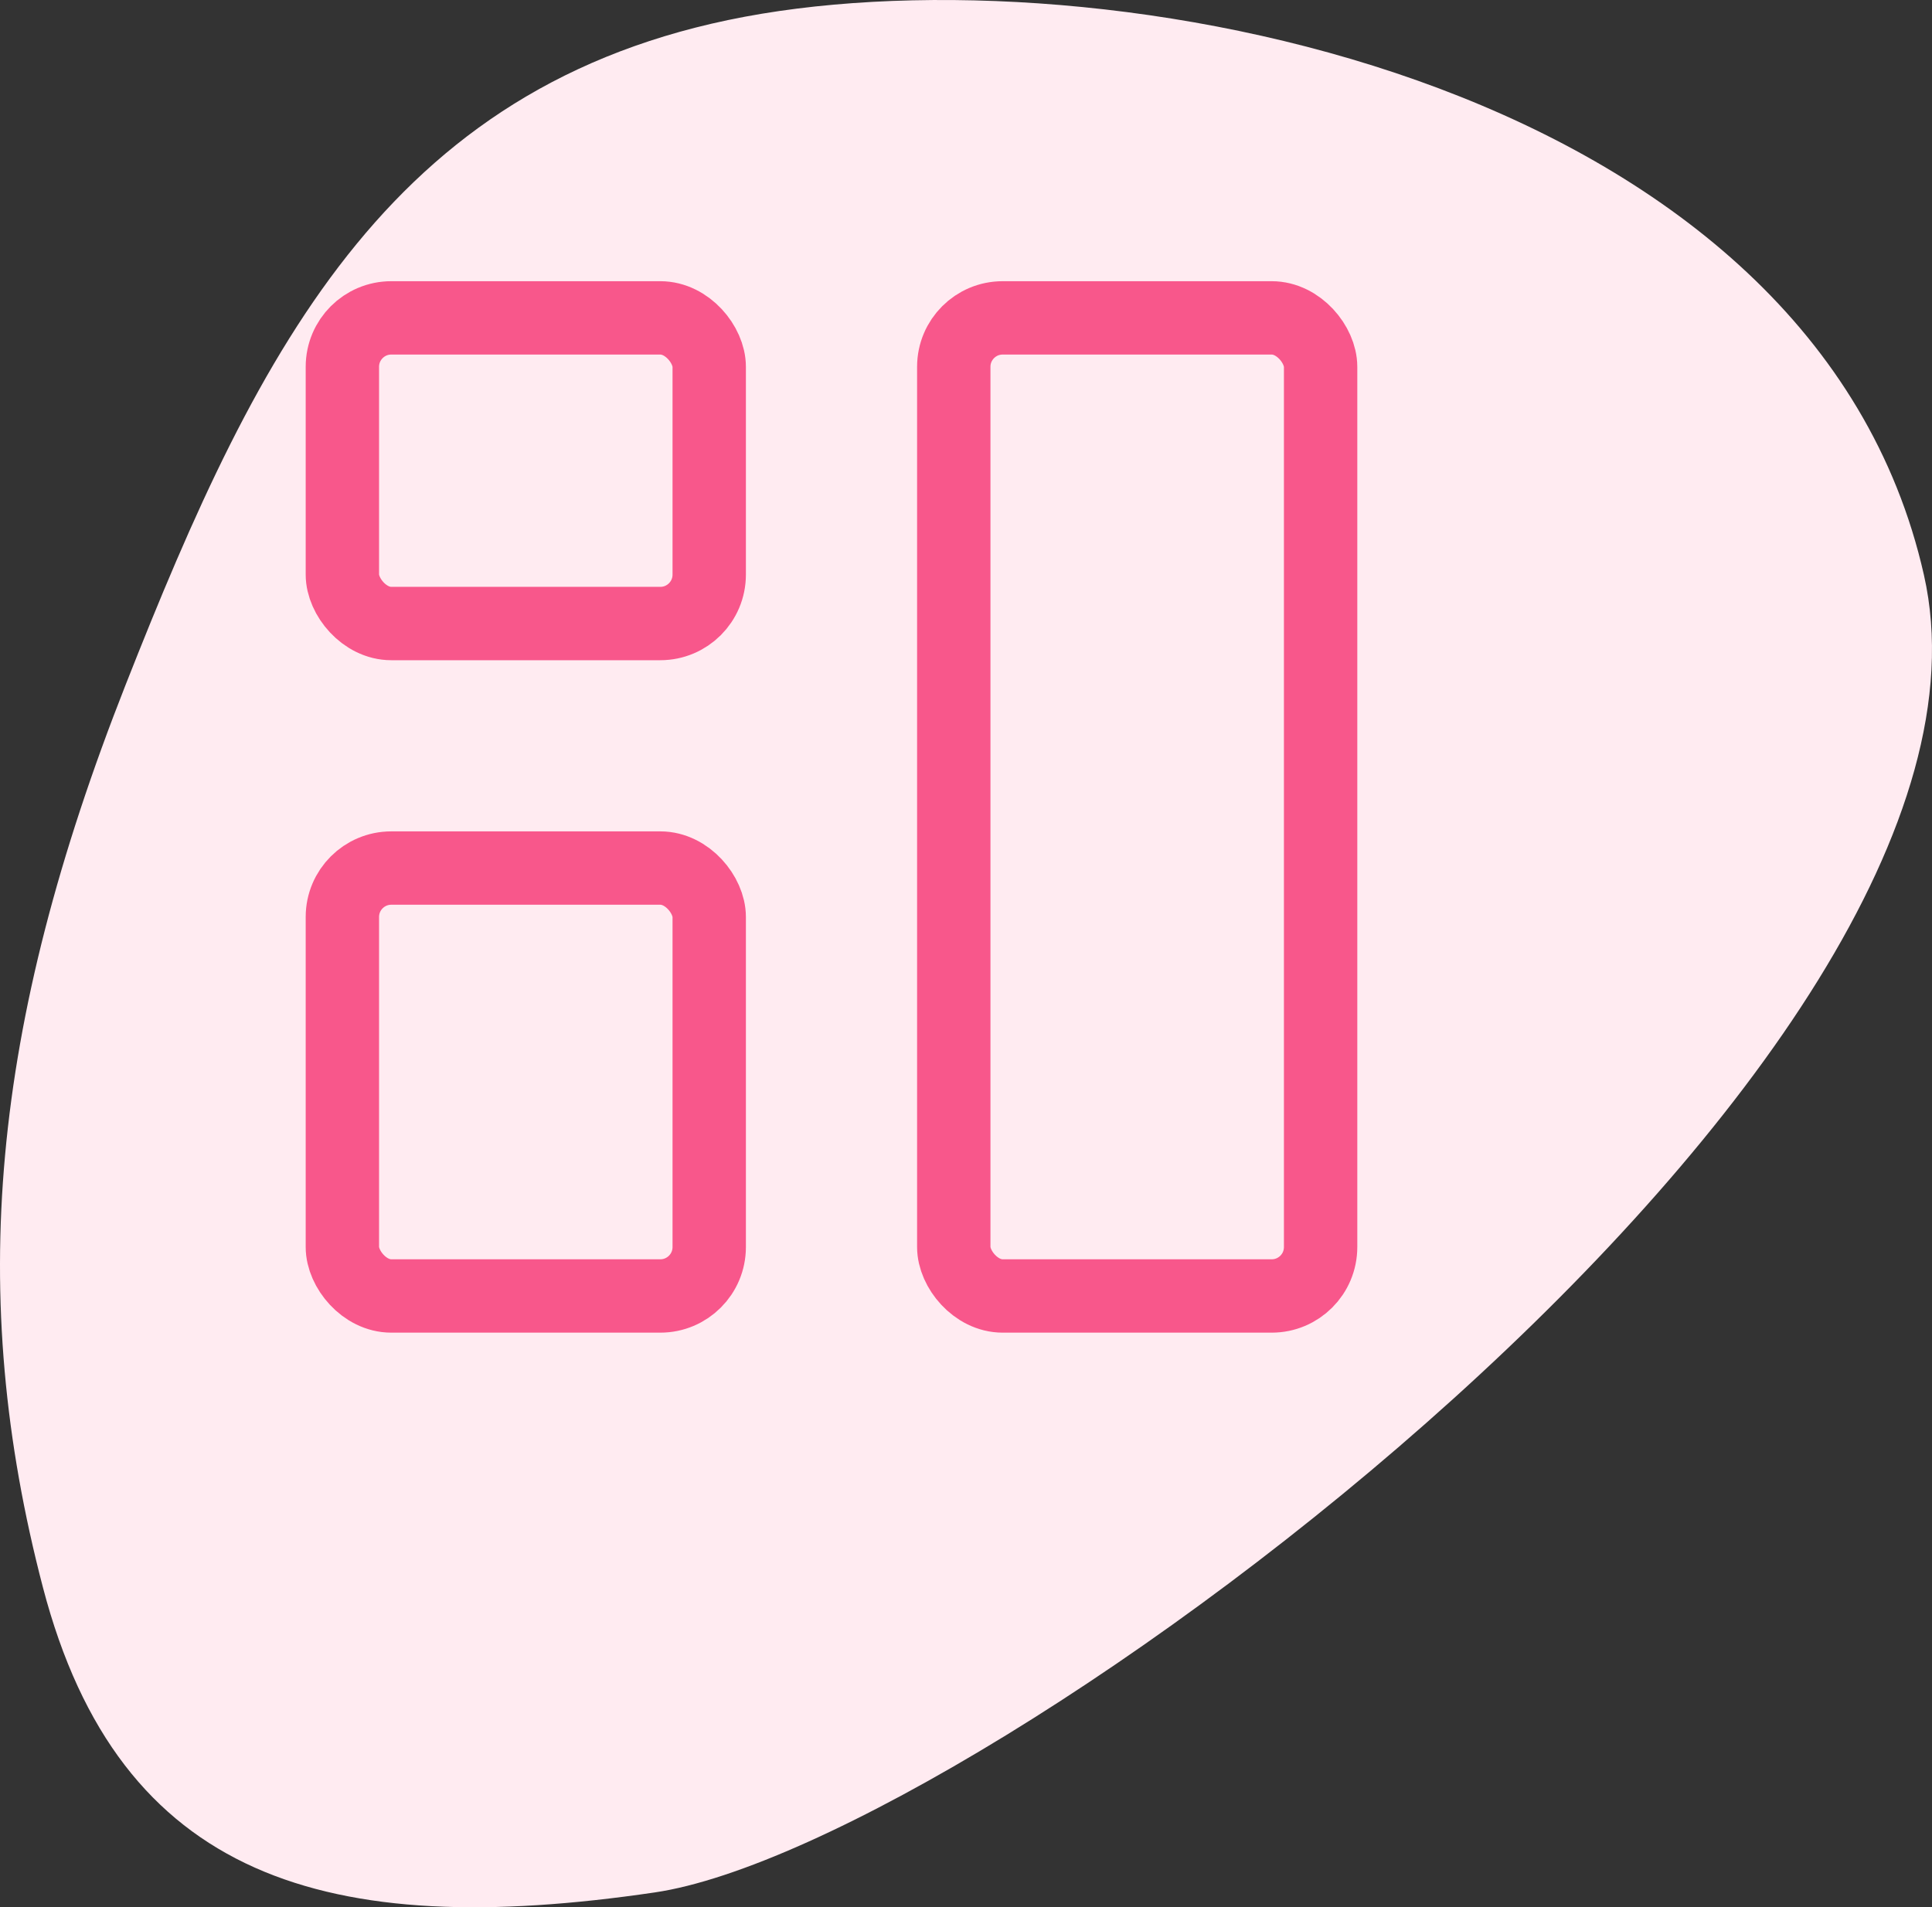 <svg width="79" height="78" viewBox="0 0 79 78" fill="none" xmlns="http://www.w3.org/2000/svg">
<rect x="0" y="0" width="79" height="78" fill="#333333" stroke="none"/>
<path d="M78.671 23.52C74.169 3.557 46.154 -1.933 31.148 0.562C16.142 3.058 10.637 14.037 5.134 28.012C-0.368 41.986 -1.37 52.966 1.755 64.917C4.879 76.868 13.382 79.363 26.767 77.394C40.152 75.425 83.174 43.483 78.671 23.52Z" fill="#FFEBF1"/>
<rect x="14" y="13" width="15" height="12.5" rx="2" stroke="#F74780" stroke-opacity="0.9" stroke-width="3" stroke-linecap="round" stroke-linejoin="round"/>
<rect x="14" y="35.5" width="15" height="17.5" rx="2" stroke="#F74780" stroke-opacity="0.9" stroke-width="3" stroke-linecap="round" stroke-linejoin="round"/>
<rect x="39" y="13" width="15" height="40" rx="2" stroke="#F74780" stroke-opacity="0.9" stroke-width="3" stroke-linecap="round" stroke-linejoin="round"/>
</svg>
